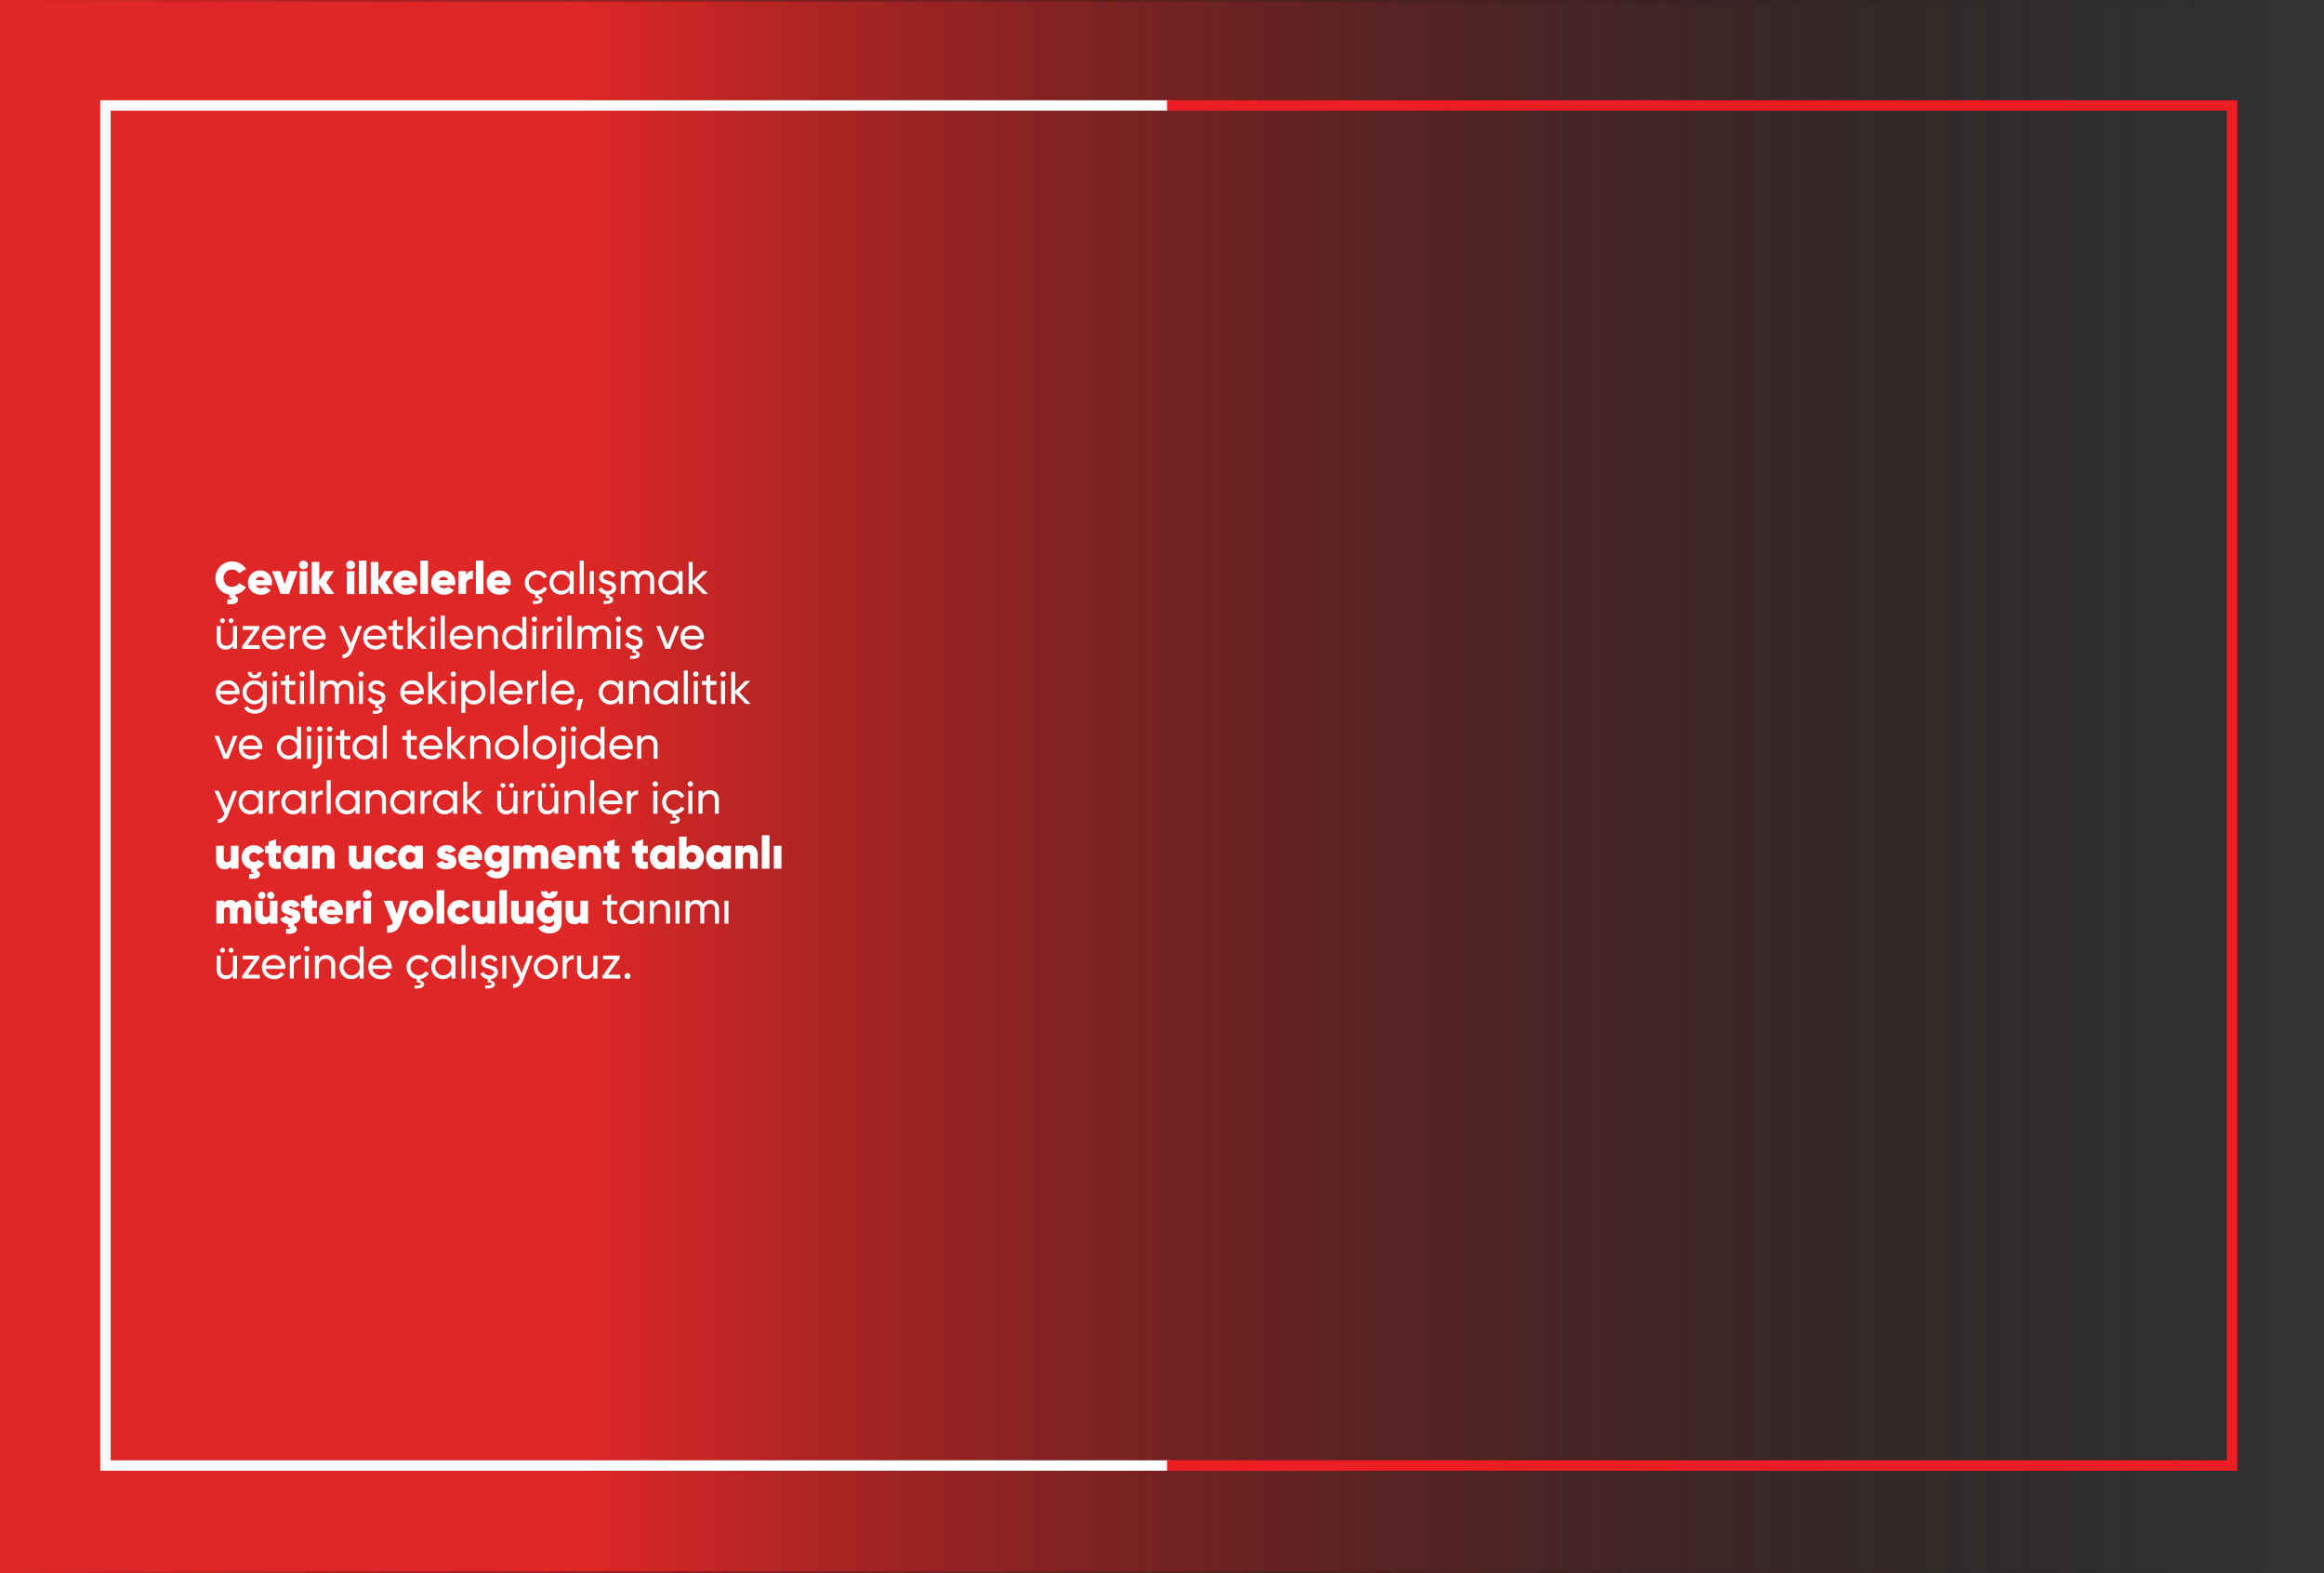 <svg xmlns="http://www.w3.org/2000/svg" xmlns:xlink="http://www.w3.org/1999/xlink" viewBox="0 0 1117 756"><rect x="0" y="0" width="1117" height="756" fill="#333333" stroke="none"/><defs><linearGradient id="a" x1="0.5" y1="378" x2="1116.5" y2="378" gradientUnits="userSpaceOnUse"><stop offset="0" stop-color="#de2726"/><stop offset="0.25" stop-color="#de2726"/><stop offset="1" stop-opacity="0"/></linearGradient><linearGradient id="b" y1="378" x2="1117" y2="378" gradientUnits="userSpaceOnUse"><stop offset="0" stop-color="#de2726"/><stop offset="1" stop-opacity="0"/></linearGradient></defs><title>sa30</title><rect x="0.5" y="0.5" width="1116" height="755" style="stroke-width:1.001px;fill:url(#a);stroke:url(#b)"/><polyline points="562.6 50.69 50.69 50.69 50.69 704.33 562.6 704.33" style="fill:none;stroke:#fff;stroke-width:5px"/><polyline points="560.92 50.69 1072.83 50.69 1072.83 704.33 560.92 704.33" style="fill:none;stroke:#ed1d24;stroke-width:5px"/><path d="M111.58,282a4.06,4.06,0,0,0,1.94-.47,3.12,3.12,0,0,0,1.31-1.31l3.41,2a7.28,7.28,0,0,1-2.14,2.28,8,8,0,0,1-2.94,1.22v.83a2.15,2.15,0,0,1,.88.58,1.56,1.56,0,0,1,.39,1.12q0,2.46-5.14,2.15V288c1.39.1,2.09,0,2.09-.31s-.39-.37-1.17-.44v-1.5a7.54,7.54,0,0,1-4.81-2.65,8,8,0,0,1-1.85-5.27,8,8,0,0,1,11.9-7,7.36,7.36,0,0,1,2.79,2.66l-3.41,2a3.19,3.19,0,0,0-1.31-1.29,4.06,4.06,0,0,0-1.94-.47,4,4,0,0,0-3,1.16,4.61,4.61,0,0,0,0,6.05A4,4,0,0,0,111.58,282Z" style="fill:#fff"/><path d="M123,281.32a2.36,2.36,0,0,0,2.46,1.35,2.84,2.84,0,0,0,2-.77l2.64,1.84a5.68,5.68,0,0,1-4.73,2.05,6.15,6.15,0,0,1-4.48-1.64,5.54,5.54,0,0,1-1.68-4.15,5.69,5.69,0,0,1,5.85-5.83,5.44,5.44,0,0,1,4.07,1.65,5.7,5.7,0,0,1,1.61,4.14,5.89,5.89,0,0,1-.16,1.36Zm0-2.53h4.22a2,2,0,0,0-2.07-1.54A2,2,0,0,0,122.93,278.79Z" style="fill:#fff"/><path d="M138.94,274.48H143l-4.11,11h-4l-4.12-11h4l2.05,6.32Z" style="fill:#fff"/><path d="M147.36,273a2,2,0,0,1-1.49.63,2.1,2.1,0,1,1,0-4.2,2.06,2.06,0,0,1,1.49.61,2.05,2.05,0,0,1,0,3Zm-3.31,12.53v-11h3.65v11Z" style="fill:#fff"/><path d="M160.68,285.48h-4.09l-3.13-4.68v4.68h-3.65v-15.4h3.65v9l2.84-4.6h4.22l-3.69,5.5Z" style="fill:#fff"/><path d="M170,273a2.12,2.12,0,0,1-3.6-1.48,2,2,0,0,1,.63-1.48,2.11,2.11,0,0,1,3,0,2.05,2.05,0,0,1,0,3Zm-3.31,12.53v-11h3.65v11Z" style="fill:#fff"/><path d="M172.49,285.48V269.42h3.65v16.06Z" style="fill:#fff"/><path d="M189.12,285.48H185l-3.12-4.68v4.68h-3.65v-15.4h3.65v9l2.84-4.6H189l-3.7,5.5Z" style="fill:#fff"/><path d="M192.75,281.32a2.37,2.37,0,0,0,2.47,1.35,2.81,2.81,0,0,0,2-.77l2.64,1.84a5.68,5.68,0,0,1-4.73,2.05,6.16,6.16,0,0,1-4.48-1.64A5.54,5.54,0,0,1,189,280a5.69,5.69,0,0,1,5.85-5.83,5.44,5.44,0,0,1,4.07,1.65A5.7,5.7,0,0,1,200.5,280a5.39,5.39,0,0,1-.16,1.36Zm0-2.53h4.22a2,2,0,0,0-2.06-1.54A2,2,0,0,0,192.71,278.79Z" style="fill:#fff"/><path d="M202.06,285.48V269.42h3.65v16.06Z" style="fill:#fff"/><path d="M211.08,281.32a2.36,2.36,0,0,0,2.46,1.35,2.84,2.84,0,0,0,2-.77l2.64,1.84a5.69,5.69,0,0,1-4.73,2.05,6.15,6.15,0,0,1-4.48-1.64A5.54,5.54,0,0,1,207.3,280a5.69,5.69,0,0,1,5.85-5.83,5.44,5.44,0,0,1,4.07,1.65,5.69,5.69,0,0,1,1.6,4.14,5.9,5.9,0,0,1-.15,1.36Zm0-2.53h4.22a2,2,0,0,0-2.07-1.54A2,2,0,0,0,211,278.79Z" style="fill:#fff"/><path d="M224,276.53a2.79,2.79,0,0,1,1.23-1.67,3.74,3.74,0,0,1,2.07-.6v4.05a3.16,3.16,0,0,0-2.28.46,2.38,2.38,0,0,0-1,2.16v4.55h-3.65v-11H224Z" style="fill:#fff"/><path d="M228.72,285.48V269.42h3.66v16.06Z" style="fill:#fff"/><path d="M237.72,281.32a2.36,2.36,0,0,0,2.46,1.35,2.84,2.84,0,0,0,2-.77l2.64,1.84a5.68,5.68,0,0,1-4.73,2.05,6.15,6.15,0,0,1-4.48-1.64,5.54,5.54,0,0,1-1.68-4.15,5.69,5.69,0,0,1,5.85-5.83,5.44,5.44,0,0,1,4.07,1.65,5.7,5.7,0,0,1,1.61,4.14,5.89,5.89,0,0,1-.16,1.36Zm0-2.53h4.22a2,2,0,0,0-2.07-1.54A2,2,0,0,0,237.68,278.79Z" style="fill:#fff"/><path d="M263,282.91a5.36,5.36,0,0,1-1.71,1.87,5.45,5.45,0,0,1-2.43.92v.77a2.84,2.84,0,0,1,1.35.64,1.43,1.43,0,0,1,.52,1.12q0,2.26-4.62,2v-1.45c2,.15,2.95-.08,2.95-.68s-.61-.72-1.83-.79v-1.59a5.52,5.52,0,0,1-3.57-1.89,5.67,5.67,0,0,1-1.4-3.85,5.8,5.8,0,0,1,8.71-5,4.91,4.91,0,0,1,1.94,2.1l-1.61.92a3.34,3.34,0,0,0-1.28-1.41,4,4,0,0,0-4.73.6,3.78,3.78,0,0,0-1.12,2.79,3.83,3.83,0,0,0,3.88,3.89,3.89,3.89,0,0,0,2-.51,3.54,3.54,0,0,0,1.34-1.4Z" style="fill:#fff"/><path d="M273.83,274.48h1.91v11h-1.91v-1.89a4.68,4.68,0,0,1-4.16,2.18,5.25,5.25,0,0,1-3.94-1.69,6,6,0,0,1,0-8.2,5.28,5.28,0,0,1,3.94-1.68,4.67,4.67,0,0,1,4.16,2.17Zm-3.92,9.44a3.79,3.79,0,0,0,2.79-1.13,4,4,0,0,0,0-5.61,3.76,3.76,0,0,0-2.79-1.14,3.72,3.72,0,0,0-2.77,1.14,4,4,0,0,0,0,5.61A3.75,3.75,0,0,0,269.91,283.92Z" style="fill:#fff"/><path d="M278.64,285.48V269.42h1.92v16.06Z" style="fill:#fff"/><path d="M283.48,285.48v-11h1.92v11Z" style="fill:#fff"/><path d="M296.11,282.47a2.92,2.92,0,0,1-.9,2.19,4.1,4.1,0,0,1-2.4,1.06v.75a2.84,2.84,0,0,1,1.35.64,1.43,1.43,0,0,1,.52,1.12q0,2.26-4.62,2v-1.45c2,.15,2.95-.08,2.95-.68s-.61-.72-1.83-.79v-1.59a4.16,4.16,0,0,1-3.56-2.53l1.65-.94a2.26,2.26,0,0,0,1,1.25A3.14,3.14,0,0,0,292,284a3.05,3.05,0,0,0,1.56-.36,1.22,1.22,0,0,0,.61-1.13,1.15,1.15,0,0,0-.63-1,6.67,6.67,0,0,0-1.54-.66l-1.8-.54a3.33,3.33,0,0,1-1.55-1,2.61,2.61,0,0,1-.64-1.81,2.91,2.91,0,0,1,1.12-2.35,4.16,4.16,0,0,1,2.78-.92,4.74,4.74,0,0,1,2.39.6,3.86,3.86,0,0,1,1.57,1.68l-1.61.91a2.3,2.3,0,0,0-2.35-1.41,2.49,2.49,0,0,0-1.39.37,1.21,1.21,0,0,0-.57,1.07,1.14,1.14,0,0,0,.65,1,7.36,7.36,0,0,0,1.54.64l1.81.53a3.18,3.18,0,0,1,1.53,1A2.77,2.77,0,0,1,296.11,282.47Z" style="fill:#fff"/><path d="M310.26,274.2a4,4,0,0,1,3,1.19,4.54,4.54,0,0,1,1.14,3.25v6.84h-1.91v-6.77a2.79,2.79,0,0,0-.66-2,2.3,2.3,0,0,0-1.76-.71,2.52,2.52,0,0,0-2,.83,3.7,3.7,0,0,0-.74,2.52v6.11h-1.91v-6.77a2.87,2.87,0,0,0-.63-2,2.17,2.17,0,0,0-1.7-.71,2.69,2.69,0,0,0-2,.84,3.52,3.52,0,0,0-.8,2.51v6.11h-1.91v-11h1.91V276a3.64,3.64,0,0,1,3.28-1.76,3.4,3.4,0,0,1,3.23,1.87A3.78,3.78,0,0,1,310.26,274.2Z" style="fill:#fff"/><path d="M326.16,274.48h1.92v11h-1.92v-1.89a4.67,4.67,0,0,1-4.16,2.18,5.23,5.23,0,0,1-3.93-1.69,6,6,0,0,1,0-8.2A5.26,5.26,0,0,1,322,274.2a4.66,4.66,0,0,1,4.16,2.17Zm-3.91,9.44a3.94,3.94,0,1,0-2.78-6.74,4.07,4.07,0,0,0,0,5.61A3.79,3.79,0,0,0,322.25,283.92Z" style="fill:#fff"/><path d="M340.29,285.48h-2.38l-5-5.21v5.21H331v-15.4h1.91v9.24l4.76-4.84h2.46l-5.26,5.33Z" style="fill:#fff"/><path d="M112,300.88h1.92v11H112V310.3a3.92,3.92,0,0,1-3.56,1.87,4.09,4.09,0,0,1-3.1-1.22,4.61,4.61,0,0,1-1.17-3.32v-6.75h1.91v6.64a2.85,2.85,0,0,0,.73,2.08,2.64,2.64,0,0,0,2,.74,3.13,3.13,0,0,0,2.31-.89,3.74,3.74,0,0,0,.88-2.74Zm-4.27-1.79a1.07,1.07,0,0,1-.81.34,1.13,1.13,0,0,1-.83-.34,1.16,1.16,0,0,1-.34-.83,1.11,1.11,0,0,1,.34-.81,1.16,1.16,0,0,1,.83-.33,1.13,1.13,0,0,1,1.14,1.14A1.15,1.15,0,0,1,107.7,299.09Zm4.18,0a1.07,1.07,0,0,1-.81.34,1.13,1.13,0,0,1-.83-.34,1.16,1.16,0,0,1-.34-.83,1.11,1.11,0,0,1,.34-.81,1.16,1.16,0,0,1,.83-.33,1.13,1.13,0,0,1,1.14,1.14A1.15,1.15,0,0,1,111.88,299.09Z" style="fill:#fff"/><path d="M119,310.05h5.85v1.83h-8.45v-1.29l5.62-7.88h-5.39v-1.83h8v1.26Z" style="fill:#fff"/><path d="M127.81,307.26a3.63,3.63,0,0,0,1.35,2.29,4.24,4.24,0,0,0,2.63.81,3.43,3.43,0,0,0,3.17-1.6l1.63.92a5.37,5.37,0,0,1-4.84,2.49,5.78,5.78,0,0,1-4.26-1.64,6.09,6.09,0,0,1,0-8.28,5.52,5.52,0,0,1,4.16-1.66,5.06,5.06,0,0,1,3.95,1.71,5.92,5.92,0,0,1,1.52,4.1,6.33,6.33,0,0,1-.06.86Zm3.81-4.86a3.67,3.67,0,0,0-3.81,3.19h7.35a3.69,3.69,0,0,0-1.23-2.38A3.54,3.54,0,0,0,131.62,302.4Z" style="fill:#fff"/><path d="M141.21,302.73a3.45,3.45,0,0,1,3.43-2.05v2a3.51,3.51,0,0,0-2.42.75,3.19,3.19,0,0,0-1,2.62v5.83H139.3v-11h1.91Z" style="fill:#fff"/><path d="M147.28,307.26a3.63,3.63,0,0,0,1.35,2.29,4.22,4.22,0,0,0,2.63.81,3.45,3.45,0,0,0,3.17-1.6l1.63.92a5.38,5.38,0,0,1-4.84,2.49,5.77,5.77,0,0,1-4.26-1.64,6.09,6.09,0,0,1,0-8.28,5.51,5.51,0,0,1,4.16-1.66A5.06,5.06,0,0,1,155,302.3a6,6,0,0,1,1.52,4.1,6.33,6.33,0,0,1-.06.86Zm3.81-4.86a3.65,3.65,0,0,0-3.81,3.19h7.35a3.69,3.69,0,0,0-1.23-2.38A3.54,3.54,0,0,0,151.09,302.4Z" style="fill:#fff"/><path d="M171.94,300.88H174l-4.49,11.68a6.3,6.3,0,0,1-2,2.85,4.17,4.17,0,0,1-2.91.87V314.5c1.34.1,2.33-.65,3-2.25l.2-.41-4.79-11h2l3.67,8.43Z" style="fill:#fff"/><path d="M176.5,307.26a3.63,3.63,0,0,0,1.35,2.29,4.22,4.22,0,0,0,2.63.81,3.45,3.45,0,0,0,3.17-1.6l1.62.92a5.37,5.37,0,0,1-4.84,2.49,5.76,5.76,0,0,1-4.25-1.64,6.1,6.1,0,0,1,0-8.28,5.52,5.52,0,0,1,4.16-1.66,5,5,0,0,1,3.95,1.71,5.93,5.93,0,0,1,1.53,4.1,5.07,5.07,0,0,1-.07.86Zm3.8-4.86a3.65,3.65,0,0,0-3.8,3.19h7.34a3.69,3.69,0,0,0-1.23-2.38A3.54,3.54,0,0,0,180.3,302.4Z" style="fill:#fff"/><path d="M193.66,302.73h-2.93v6a1.71,1.71,0,0,0,.32,1.16,1.35,1.35,0,0,0,1,.35c.44,0,1,0,1.63,0v1.71a5.68,5.68,0,0,1-3.68-.41,3,3,0,0,1-1.16-2.78v-6h-2.18v-1.85h2.18v-2.51l1.91-.57v3.08h2.93Z" style="fill:#fff"/><path d="M205.25,311.88h-2.38l-5-5.21v5.21h-1.92v-15.4h1.92v9.24l4.75-4.84h2.46l-5.25,5.33Z" style="fill:#fff"/><path d="M208,298.88a1.24,1.24,0,0,1-.92-.38,1.2,1.2,0,0,1-.38-.9,1.27,1.27,0,0,1,.38-.91,1.22,1.22,0,0,1,.92-.39,1.2,1.2,0,0,1,.9.39,1.27,1.27,0,0,1,.38.91,1.2,1.2,0,0,1-.38.9A1.23,1.23,0,0,1,208,298.88Zm-1,13v-11H209v11Z" style="fill:#fff"/><path d="M211.87,311.88V295.82h1.92v16.06Z" style="fill:#fff"/><path d="M218.05,307.26a3.6,3.6,0,0,0,1.36,2.29,4.2,4.2,0,0,0,2.63.81,3.43,3.43,0,0,0,3.16-1.6l1.63.92a5.37,5.37,0,0,1-4.84,2.49,5.8,5.8,0,0,1-4.26-1.64,6.09,6.09,0,0,1,0-8.28,5.52,5.52,0,0,1,4.16-1.66,5.06,5.06,0,0,1,3.95,1.71,5.93,5.93,0,0,1,1.53,4.1,5.07,5.07,0,0,1-.07.86Zm3.81-4.86a3.67,3.67,0,0,0-3.81,3.19h7.35a3.69,3.69,0,0,0-1.23-2.38A3.54,3.54,0,0,0,221.86,302.4Z" style="fill:#fff"/><path d="M235,300.59a4.08,4.08,0,0,1,3.11,1.23,4.6,4.6,0,0,1,1.16,3.31v6.75h-1.91v-6.64a2.81,2.81,0,0,0-.73-2.08,2.68,2.68,0,0,0-2-.74,3.13,3.13,0,0,0-2.31.89,3.76,3.76,0,0,0-.88,2.74v5.83h-1.91v-11h1.91v1.58A3.93,3.93,0,0,1,235,300.59Z" style="fill:#fff"/><path d="M251.05,296.48H253v15.4h-1.92V310a4.67,4.67,0,0,1-4.15,2.18,5.24,5.24,0,0,1-3.94-1.69,6,6,0,0,1,0-8.2,5.27,5.27,0,0,1,3.94-1.69,4.67,4.67,0,0,1,4.15,2.18Zm-3.91,13.84a3.94,3.94,0,1,0,0-7.88,3.72,3.72,0,0,0-2.77,1.14,4,4,0,0,0,0,5.61A3.75,3.75,0,0,0,247.14,310.32Z" style="fill:#fff"/><path d="M256.84,298.88a1.23,1.23,0,0,1-.92-.38,1.2,1.2,0,0,1-.38-.9,1.27,1.27,0,0,1,.38-.91,1.26,1.26,0,0,1,1.82,0,1.26,1.26,0,0,1,.37.91,1.19,1.19,0,0,1-.37.9A1.23,1.23,0,0,1,256.84,298.88Zm-1,13v-11h1.92v11Z" style="fill:#fff"/><path d="M262.63,302.73a3.44,3.44,0,0,1,3.43-2.05v2a3.49,3.49,0,0,0-2.42.75,3.16,3.16,0,0,0-1,2.62v5.83h-1.92v-11h1.92Z" style="fill:#fff"/><path d="M268.89,298.88a1.26,1.26,0,0,1-.92-.38,1.19,1.19,0,0,1-.37-.9,1.26,1.26,0,0,1,.37-.91,1.23,1.23,0,0,1,.92-.39,1.21,1.21,0,0,1,.91.39,1.26,1.26,0,0,1,.37.91,1.19,1.19,0,0,1-.37.9A1.24,1.24,0,0,1,268.89,298.88Zm-1,13v-11h1.91v11Z" style="fill:#fff"/><path d="M272.77,311.88V295.82h1.91v16.06Z" style="fill:#fff"/><path d="M289.49,300.59a4,4,0,0,1,3,1.2,4.52,4.52,0,0,1,1.14,3.25v6.84h-1.91V305.1a2.79,2.79,0,0,0-.66-2,2.33,2.33,0,0,0-1.76-.7,2.52,2.52,0,0,0-2,.83,3.69,3.69,0,0,0-.74,2.51v6.12h-1.91V305.1a2.87,2.87,0,0,0-.63-2,2.2,2.2,0,0,0-1.7-.7,2.69,2.69,0,0,0-2,.84,3.49,3.49,0,0,0-.8,2.5v6.12h-1.91v-11h1.91v1.47a3.66,3.66,0,0,1,3.28-1.76,3.42,3.42,0,0,1,3.23,1.87A3.8,3.8,0,0,1,289.49,300.59Z" style="fill:#fff"/><path d="M297.25,298.88a1.24,1.24,0,0,1-.92-.38,1.2,1.2,0,0,1-.38-.9,1.27,1.27,0,0,1,.38-.91,1.22,1.22,0,0,1,.92-.39,1.2,1.2,0,0,1,.9.39,1.27,1.27,0,0,1,.38.91,1.2,1.2,0,0,1-.38.9A1.23,1.23,0,0,1,297.25,298.88Zm-1,13v-11h1.92v11Z" style="fill:#fff"/><path d="M308.91,308.87a2.92,2.92,0,0,1-.9,2.19,4.1,4.1,0,0,1-2.4,1.06v.75a2.84,2.84,0,0,1,1.35.64,1.43,1.43,0,0,1,.52,1.12q0,2.26-4.62,2v-1.45c2,.15,2.95-.08,2.95-.68s-.61-.72-1.83-.79v-1.59a4.16,4.16,0,0,1-3.56-2.53l1.65-.94a2.39,2.39,0,0,0,1,1.25,3.14,3.14,0,0,0,1.74.46,3.05,3.05,0,0,0,1.56-.36,1.22,1.22,0,0,0,.62-1.13,1.15,1.15,0,0,0-.64-1,6.67,6.67,0,0,0-1.54-.66l-1.8-.54a3.33,3.33,0,0,1-1.55-1,2.61,2.61,0,0,1-.63-1.81,2.92,2.92,0,0,1,1.11-2.35,4.17,4.17,0,0,1,2.78-.93,4.75,4.75,0,0,1,2.39.61,3.86,3.86,0,0,1,1.57,1.68l-1.61.91a2.3,2.3,0,0,0-2.35-1.41,2.49,2.49,0,0,0-1.39.37,1.21,1.21,0,0,0-.57,1.07,1.14,1.14,0,0,0,.65,1,7.36,7.36,0,0,0,1.54.64l1.81.53a3.18,3.18,0,0,1,1.53,1A2.76,2.76,0,0,1,308.91,308.87Z" style="fill:#fff"/><path d="M324.38,300.88h2.07l-4.4,11H319.8l-4.4-11h2.07l3.45,8.93Z" style="fill:#fff"/><path d="M329,307.26a3.63,3.63,0,0,0,1.35,2.29,4.22,4.22,0,0,0,2.63.81,3.45,3.45,0,0,0,3.17-1.6l1.62.92a5.37,5.37,0,0,1-4.84,2.49,5.76,5.76,0,0,1-4.25-1.64,6.09,6.09,0,0,1,0-8.28,5.5,5.5,0,0,1,4.15-1.66,5,5,0,0,1,3.95,1.71,5.93,5.93,0,0,1,1.53,4.1,6.33,6.33,0,0,1-.06.86Zm3.8-4.86a3.65,3.65,0,0,0-3.8,3.19h7.34a3.69,3.69,0,0,0-1.23-2.38A3.54,3.54,0,0,0,332.8,302.4Z" style="fill:#fff"/><path d="M105.72,333.66a3.6,3.6,0,0,0,1.36,2.29,4.2,4.2,0,0,0,2.63.81,3.43,3.43,0,0,0,3.16-1.6l1.63.92a5.37,5.37,0,0,1-4.84,2.49,5.8,5.8,0,0,1-4.26-1.64,6.09,6.09,0,0,1,0-8.28,5.51,5.51,0,0,1,4.16-1.65,5.05,5.05,0,0,1,4,1.7,5.94,5.94,0,0,1,1.53,4.1,5.07,5.07,0,0,1-.07.86Zm3.81-4.86a3.67,3.67,0,0,0-3.81,3.19h7.35a3.69,3.69,0,0,0-1.23-2.38A3.54,3.54,0,0,0,109.53,328.8Z" style="fill:#fff"/><path d="M126.32,327.28h1.89v10.54a4.62,4.62,0,0,1-1.65,3.79,6,6,0,0,1-4,1.36,6.74,6.74,0,0,1-3.19-.7,4.6,4.6,0,0,1-2-2l1.67-.94c.61,1.23,1.8,1.85,3.59,1.85a3.87,3.87,0,0,0,2.7-.91,3.19,3.19,0,0,0,1-2.46v-1.56a4.69,4.69,0,0,1-4.14,2.2,5.35,5.35,0,0,1-4-1.67,5.63,5.63,0,0,1-1.63-4.08,5.54,5.54,0,0,1,1.63-4,5.34,5.34,0,0,1,4-1.66,4.66,4.66,0,0,1,4.14,2.17Zm-6.72,8.23a3.95,3.95,0,1,0,2.8-6.69,3.94,3.94,0,0,0-2.8,6.69Zm2.82-9.55a3.5,3.5,0,0,1-2.4-.78,2.8,2.8,0,0,1-.88-2.19h1.78c0,.95.5,1.43,1.5,1.43s1.5-.48,1.5-1.43h1.78a2.79,2.79,0,0,1-.87,2.19A3.48,3.48,0,0,1,122.42,326Z" style="fill:#fff"/><path d="M132.08,325.28a1.22,1.22,0,0,1-.92-.37,1.24,1.24,0,0,1-.38-.91,1.27,1.27,0,0,1,.38-.91,1.28,1.28,0,0,1,1.82,0,1.26,1.26,0,0,1,.37.91,1.26,1.26,0,0,1-1.27,1.28Zm-1,13v-11H133v11Z" style="fill:#fff"/><path d="M141.93,329.13H139v6a1.66,1.66,0,0,0,.32,1.16,1.35,1.35,0,0,0,1,.35c.44,0,1,0,1.62,0v1.71a5.59,5.59,0,0,1-3.67-.41,3,3,0,0,1-1.17-2.78v-6h-2.17v-1.85h2.17v-2.51l1.92-.57v3.08h2.92Z" style="fill:#fff"/><path d="M145.19,325.28a1.28,1.28,0,0,1-1.3-1.28,1.27,1.27,0,0,1,.38-.91,1.21,1.21,0,0,1,.92-.38,1.19,1.19,0,0,1,.9.38,1.27,1.27,0,0,1,.38.91,1.24,1.24,0,0,1-.38.91A1.22,1.22,0,0,1,145.19,325.28Zm-1,13v-11h1.92v11Z" style="fill:#fff"/><path d="M149.06,338.28V322.22H151v16.06Z" style="fill:#fff"/><path d="M165.78,327a4,4,0,0,1,3,1.19,4.5,4.5,0,0,1,1.15,3.25v6.84H168V331.5a2.78,2.78,0,0,0-.66-2,2.29,2.29,0,0,0-1.76-.71,2.53,2.53,0,0,0-2,.83,3.7,3.7,0,0,0-.73,2.52v6.11H161V331.5a2.91,2.91,0,0,0-.62-2,2.18,2.18,0,0,0-1.71-.71,2.66,2.66,0,0,0-2,.84,3.46,3.46,0,0,0-.8,2.51v6.11H153.9v-11h1.92v1.47a3.63,3.63,0,0,1,3.27-1.75,3.41,3.41,0,0,1,3.24,1.87A3.77,3.77,0,0,1,165.78,327Z" style="fill:#fff"/><path d="M173.55,325.28a1.26,1.26,0,0,1-.93-.37,1.23,1.23,0,0,1-.37-.91,1.26,1.26,0,0,1,.37-.91,1.23,1.23,0,0,1,.93-.38,1.19,1.19,0,0,1,.9.38,1.26,1.26,0,0,1,.37.91,1.26,1.26,0,0,1-1.27,1.28Zm-1,13v-11h1.91v11Z" style="fill:#fff"/><path d="M185.23,335.27a2.92,2.92,0,0,1-.9,2.19,4.1,4.1,0,0,1-2.4,1.06v.75a2.84,2.84,0,0,1,1.35.64,1.43,1.43,0,0,1,.52,1.12q0,2.27-4.62,2v-1.45c2,.15,2.95-.08,2.95-.68s-.61-.72-1.83-.79v-1.59a4.16,4.16,0,0,1-3.56-2.53l1.65-.94a2.26,2.26,0,0,0,1,1.25,3.14,3.14,0,0,0,1.74.46,3.05,3.05,0,0,0,1.56-.36,1.22,1.22,0,0,0,.61-1.13,1.14,1.14,0,0,0-.63-1,6.67,6.67,0,0,0-1.54-.66q-.9-.25-1.8-.54a3.33,3.33,0,0,1-1.55-1,2.61,2.61,0,0,1-.64-1.81,2.93,2.93,0,0,1,1.11-2.35A4.21,4.21,0,0,1,181,327a4.68,4.68,0,0,1,2.38.6,3.83,3.83,0,0,1,1.58,1.68l-1.61.91a2.3,2.3,0,0,0-2.35-1.41,2.46,2.46,0,0,0-1.39.37,1.21,1.21,0,0,0-.57,1.07,1.14,1.14,0,0,0,.65,1,7.14,7.14,0,0,0,1.54.64l1.81.53a3.18,3.18,0,0,1,1.53,1A2.76,2.76,0,0,1,185.23,335.27Z" style="fill:#fff"/><path d="M194.34,333.66a3.63,3.63,0,0,0,1.35,2.29,4.22,4.22,0,0,0,2.63.81,3.45,3.45,0,0,0,3.17-1.6l1.63.92a5.39,5.39,0,0,1-4.84,2.49,5.77,5.77,0,0,1-4.26-1.64,6.09,6.09,0,0,1,0-8.28,5.49,5.49,0,0,1,4.15-1.65,5,5,0,0,1,4,1.7,5.94,5.94,0,0,1,1.53,4.1,6.33,6.33,0,0,1-.06.86Zm3.8-4.86a3.65,3.65,0,0,0-3.8,3.19h7.35a3.74,3.74,0,0,0-1.24-2.38A3.54,3.54,0,0,0,198.14,328.8Z" style="fill:#fff"/><path d="M215.13,338.28h-2.38l-5-5.21v5.21h-1.92v-15.4h1.92v9.24l4.75-4.84H215l-5.26,5.33Z" style="fill:#fff"/><path d="M217.88,325.28a1.26,1.26,0,0,1-.93-.37,1.23,1.23,0,0,1-.37-.91,1.26,1.26,0,0,1,.37-.91,1.23,1.23,0,0,1,.93-.38,1.19,1.19,0,0,1,.9.38,1.26,1.26,0,0,1,.37.91,1.26,1.26,0,0,1-1.27,1.28Zm-1,13v-11h1.91v11Z" style="fill:#fff"/><path d="M227.82,327a5.29,5.29,0,0,1,3.94,1.68,6,6,0,0,1,0,8.2,5.27,5.27,0,0,1-3.94,1.69,4.68,4.68,0,0,1-4.16-2.18v6.29h-1.91v-15.4h1.91v1.89A4.67,4.67,0,0,1,227.82,327Zm-.24,9.72a3.76,3.76,0,0,0,2.77-1.13,4.07,4.07,0,0,0,0-5.61,4,4,0,0,0-5.57,0,4.07,4.07,0,0,0,0,5.61A3.8,3.8,0,0,0,227.58,336.72Z" style="fill:#fff"/><path d="M235.67,338.28V322.22h1.92v16.06Z" style="fill:#fff"/><path d="M241.86,333.66a3.63,3.63,0,0,0,1.35,2.29,4.22,4.22,0,0,0,2.63.81,3.45,3.45,0,0,0,3.17-1.6l1.62.92a5.37,5.37,0,0,1-4.84,2.49,5.76,5.76,0,0,1-4.25-1.64,5.6,5.6,0,0,1-1.64-4.15,5.67,5.67,0,0,1,1.6-4.13,5.53,5.53,0,0,1,4.16-1.65,5,5,0,0,1,4,1.7,5.94,5.94,0,0,1,1.53,4.1,6.33,6.33,0,0,1-.06.86Zm3.8-4.86a3.65,3.65,0,0,0-3.8,3.19h7.34a3.69,3.69,0,0,0-1.23-2.38A3.54,3.54,0,0,0,245.66,328.8Z" style="fill:#fff"/><path d="M255.25,329.13a3.47,3.47,0,0,1,3.44-2.05v2a3.49,3.49,0,0,0-2.42.75,3.17,3.17,0,0,0-1,2.62v5.83h-1.91v-11h1.91Z" style="fill:#fff"/><path d="M260.56,338.28V322.22h1.91v16.06Z" style="fill:#fff"/><path d="M266.74,333.66a3.63,3.63,0,0,0,1.35,2.29,4.22,4.22,0,0,0,2.63.81,3.45,3.45,0,0,0,3.17-1.6l1.63.92a5.39,5.39,0,0,1-4.84,2.49,5.77,5.77,0,0,1-4.26-1.64,6.09,6.09,0,0,1,0-8.28,5.49,5.49,0,0,1,4.15-1.65,5,5,0,0,1,3.95,1.7,5.94,5.94,0,0,1,1.53,4.1,6.33,6.33,0,0,1-.06.86Zm3.8-4.86a3.65,3.65,0,0,0-3.8,3.19h7.35a3.74,3.74,0,0,0-1.24-2.38A3.54,3.54,0,0,0,270.54,328.8Z" style="fill:#fff"/><path d="M280.2,336l-1.43,5.34h-1.65L278,336Z" style="fill:#fff"/><path d="M297.51,327.28h1.92v11h-1.92v-1.89a4.67,4.67,0,0,1-4.15,2.18,5.25,5.25,0,0,1-3.94-1.69,6,6,0,0,1,0-8.2,5.28,5.28,0,0,1,3.94-1.68,4.66,4.66,0,0,1,4.15,2.17Zm-3.91,9.44a3.78,3.78,0,0,0,2.79-1.13,4.07,4.07,0,0,0,0-5.61,4,4,0,0,0-5.56,0,4.07,4.07,0,0,0,0,5.61A3.76,3.76,0,0,0,293.6,336.72Z" style="fill:#fff"/><path d="M307.81,327a4.05,4.05,0,0,1,3.1,1.22,4.57,4.57,0,0,1,1.17,3.31v6.75h-1.91v-6.64a2.85,2.85,0,0,0-.73-2.08,2.68,2.68,0,0,0-2-.74,3.1,3.1,0,0,0-2.31.89,3.76,3.76,0,0,0-.88,2.74v5.83h-1.92v-11h1.92v1.59A3.89,3.89,0,0,1,307.81,327Z" style="fill:#fff"/><path d="M323.85,327.28h1.91v11h-1.91v-1.89a4.67,4.67,0,0,1-4.16,2.18,5.27,5.27,0,0,1-3.94-1.69,6,6,0,0,1,0-8.2,5.29,5.29,0,0,1,3.94-1.68,4.66,4.66,0,0,1,4.16,2.17Zm-3.92,9.44a3.94,3.94,0,1,0,0-7.88,3.73,3.73,0,0,0-2.77,1.14,4.07,4.07,0,0,0,0,5.61A3.76,3.76,0,0,0,319.93,336.72Z" style="fill:#fff"/><path d="M328.67,338.28V322.22h1.91v16.06Z" style="fill:#fff"/><path d="M334.47,325.28a1.25,1.25,0,0,1-.92-.37,1.23,1.23,0,0,1-.37-.91,1.26,1.26,0,0,1,.37-.91,1.22,1.22,0,0,1,.92-.38,1.2,1.2,0,0,1,.91.38,1.26,1.26,0,0,1,.37.91,1.26,1.26,0,0,1-1.28,1.28Zm-1,13v-11h1.91v11Z" style="fill:#fff"/><path d="M344.33,329.13H341.4v6a1.71,1.71,0,0,0,.32,1.16,1.37,1.37,0,0,0,1,.35c.44,0,1,0,1.63,0v1.71a5.58,5.58,0,0,1-3.67-.41,3,3,0,0,1-1.17-2.78v-6h-2.18v-1.85h2.18v-2.51l1.91-.57v3.08h2.93Z" style="fill:#fff"/><path d="M347.56,325.28a1.25,1.25,0,0,1-.92-.37,1.23,1.23,0,0,1-.37-.91,1.26,1.26,0,0,1,.37-.91,1.22,1.22,0,0,1,.92-.38,1.2,1.2,0,0,1,.91.38,1.26,1.26,0,0,1,.37.91,1.26,1.26,0,0,1-1.28,1.28Zm-1,13v-11h1.91v11Z" style="fill:#fff"/><path d="M360.74,338.28h-2.37l-5-5.21v5.21h-1.91v-15.4h1.91v9.24l4.75-4.84h2.47l-5.26,5.33Z" style="fill:#fff"/><path d="M112.08,353.68h2.07l-4.4,11H107.5l-4.4-11h2.07l3.46,8.93Z" style="fill:#fff"/><path d="M116.7,360.06a3.63,3.63,0,0,0,1.35,2.29,4.22,4.22,0,0,0,2.63.81,3.45,3.45,0,0,0,3.17-1.6l1.63.92a5.37,5.37,0,0,1-4.84,2.49,5.77,5.77,0,0,1-4.26-1.64,6.09,6.09,0,0,1,0-8.28,5.55,5.55,0,0,1,4.16-1.65,5.05,5.05,0,0,1,3.95,1.7,5.94,5.94,0,0,1,1.53,4.1,6.36,6.36,0,0,1-.07.86Zm3.81-4.86a3.65,3.65,0,0,0-3.81,3.19h7.35a3.69,3.69,0,0,0-1.23-2.38A3.54,3.54,0,0,0,120.51,355.2Z" style="fill:#fff"/><path d="M142.79,349.28h1.92v15.4h-1.92v-1.89a4.67,4.67,0,0,1-4.16,2.18,5.23,5.23,0,0,1-3.93-1.69,6,6,0,0,1,0-8.2,5.26,5.26,0,0,1,3.93-1.68,4.66,4.66,0,0,1,4.16,2.17Zm-3.91,13.84a3.94,3.94,0,1,0-2.78-6.74,4.07,4.07,0,0,0,0,5.61A3.79,3.79,0,0,0,138.88,363.12Z" style="fill:#fff"/><path d="M148.58,351.68a1.22,1.22,0,0,1-.92-.37,1.24,1.24,0,0,1-.38-.91,1.27,1.27,0,0,1,.38-.91,1.28,1.28,0,0,1,1.82,0,1.26,1.26,0,0,1,.37.91,1.26,1.26,0,0,1-1.27,1.28Zm-1,13v-11h1.91v11Z" style="fill:#fff"/><path d="M152.71,365.34V353.68h1.92v11.66a4.17,4.17,0,0,1-1.08,3.16,4,4,0,0,1-3.17.87v-1.85a2.26,2.26,0,0,0,1.77-.4A2.29,2.29,0,0,0,152.71,365.34Zm1-13.66a1.25,1.25,0,0,1-.92-.37,1.24,1.24,0,0,1-.38-.91,1.27,1.27,0,0,1,.38-.91,1.29,1.29,0,0,1,1.83,0,1.3,1.3,0,0,1,.37.91,1.27,1.27,0,0,1-.37.91A1.25,1.25,0,0,1,153.68,351.68Z" style="fill:#fff"/><path d="M158.5,351.68a1.28,1.28,0,0,1-1.3-1.28,1.27,1.27,0,0,1,.38-.91,1.21,1.21,0,0,1,.92-.38,1.19,1.19,0,0,1,.9.38,1.27,1.27,0,0,1,.38.91,1.24,1.24,0,0,1-.38.91A1.22,1.22,0,0,1,158.5,351.68Zm-1,13v-11h1.92v11Z" style="fill:#fff"/><path d="M168.36,355.53h-2.93v6a1.71,1.71,0,0,0,.32,1.16,1.35,1.35,0,0,0,1,.35c.44,0,1,0,1.63,0v1.71a5.61,5.61,0,0,1-3.68-.41,3,3,0,0,1-1.16-2.78v-6h-2.18v-1.85h2.18v-2.51l1.91-.57v3.08h2.93Z" style="fill:#fff"/><path d="M179.2,353.68h1.92v11H179.2v-1.89A4.67,4.67,0,0,1,175,365a5.23,5.23,0,0,1-3.93-1.69,6,6,0,0,1,0-8.2A5.26,5.26,0,0,1,175,353.4a4.66,4.66,0,0,1,4.16,2.17Zm-3.91,9.44a3.94,3.94,0,1,0-2.78-6.74,4.07,4.07,0,0,0,0,5.61A3.79,3.79,0,0,0,175.29,363.12Z" style="fill:#fff"/><path d="M184,364.68V348.62h1.91v16.06Z" style="fill:#fff"/><path d="M200.34,355.53h-2.92v6a1.66,1.66,0,0,0,.32,1.16,1.35,1.35,0,0,0,1,.35q.66,0,1.62,0v1.71a5.59,5.59,0,0,1-3.67-.41,3,3,0,0,1-1.17-2.78v-6h-2.17v-1.85h2.17v-2.51l1.92-.57v3.08h2.92Z" style="fill:#fff"/><path d="M203.4,360.06a3.63,3.63,0,0,0,1.35,2.29,4.24,4.24,0,0,0,2.63.81,3.43,3.43,0,0,0,3.17-1.6l1.63.92a5.37,5.37,0,0,1-4.84,2.49,5.77,5.77,0,0,1-4.26-1.64,6.09,6.09,0,0,1,0-8.28,5.55,5.55,0,0,1,4.16-1.65,5.05,5.05,0,0,1,3.95,1.7,5.94,5.94,0,0,1,1.53,4.1,6.36,6.36,0,0,1-.07.86Zm3.81-4.86a3.67,3.67,0,0,0-3.81,3.19h7.35a3.69,3.69,0,0,0-1.23-2.38A3.54,3.54,0,0,0,207.21,355.2Z" style="fill:#fff"/><path d="M224.19,364.68h-2.37l-5-5.21v5.21h-1.91v-15.4h1.91v9.24l4.75-4.84H224L218.76,359Z" style="fill:#fff"/><path d="M231.45,353.4a4.05,4.05,0,0,1,3.1,1.22,4.57,4.57,0,0,1,1.17,3.31v6.75h-1.91V358a2.85,2.85,0,0,0-.73-2.08,2.69,2.69,0,0,0-2-.74,3.1,3.1,0,0,0-2.31.89,3.76,3.76,0,0,0-.88,2.74v5.83H226v-11h1.92v1.59A3.89,3.89,0,0,1,231.45,353.4Z" style="fill:#fff"/><path d="M247.67,363.3a5.68,5.68,0,0,1-4.12,1.67,5.74,5.74,0,1,1,4.12-1.67Zm-4.12-.2a4,4,0,0,0,2.77-6.71,4,4,0,0,0-5.52,0,3.92,3.92,0,0,0,2.75,6.71Z" style="fill:#fff"/><path d="M251.63,364.68V348.62h1.91v16.06Z" style="fill:#fff"/><path d="M265.75,363.3a5.89,5.89,0,0,1-8.22,0,5.82,5.82,0,0,1,8.22-8.23,5.85,5.85,0,0,1,0,8.23Zm-4.12-.2a4,4,0,0,0,2.78-6.71,4,4,0,0,0-5.53,0,4,4,0,0,0,0,5.59A3.78,3.78,0,0,0,261.63,363.1Z" style="fill:#fff"/><path d="M269.88,365.34V353.68h1.92v11.66a4.17,4.17,0,0,1-1.08,3.16,4,4,0,0,1-3.17.87v-1.85a2.26,2.26,0,0,0,1.77-.4A2.29,2.29,0,0,0,269.88,365.34Zm1-13.66a1.25,1.25,0,0,1-.92-.37,1.24,1.24,0,0,1-.38-.91,1.27,1.27,0,0,1,.38-.91,1.22,1.22,0,0,1,.92-.38,1.19,1.19,0,0,1,.9.38,1.27,1.27,0,0,1,.38.91,1.24,1.24,0,0,1-.38.91A1.22,1.22,0,0,1,270.85,351.68Z" style="fill:#fff"/><path d="M275.67,351.68a1.28,1.28,0,0,1-1.3-1.28,1.27,1.27,0,0,1,.38-.91,1.21,1.21,0,0,1,.92-.38,1.19,1.19,0,0,1,.9.38,1.27,1.27,0,0,1,.38.91,1.24,1.24,0,0,1-.38.91A1.22,1.22,0,0,1,275.67,351.68Zm-1,13v-11h1.92v11Z" style="fill:#fff"/><path d="M288.65,349.28h1.91v15.4h-1.91v-1.89a4.67,4.67,0,0,1-4.16,2.18,5.27,5.27,0,0,1-3.94-1.69,6,6,0,0,1,0-8.2,5.29,5.29,0,0,1,3.94-1.68,4.66,4.66,0,0,1,4.16,2.17Zm-3.92,13.84a3.94,3.94,0,1,0,0-7.88,3.73,3.73,0,0,0-2.77,1.14,4.07,4.07,0,0,0,0,5.61A3.76,3.76,0,0,0,284.73,363.12Z" style="fill:#fff"/><path d="M294.81,360.06a3.63,3.63,0,0,0,1.35,2.29,4.22,4.22,0,0,0,2.63.81,3.45,3.45,0,0,0,3.17-1.6l1.63.92a5.38,5.38,0,0,1-4.84,2.49,5.77,5.77,0,0,1-4.26-1.64,6.09,6.09,0,0,1,0-8.28,5.54,5.54,0,0,1,4.16-1.65,5,5,0,0,1,3.94,1.7,5.94,5.94,0,0,1,1.53,4.1,6.33,6.33,0,0,1-.06.86Zm3.81-4.86a3.65,3.65,0,0,0-3.81,3.19h7.35a3.69,3.69,0,0,0-1.23-2.38A3.54,3.54,0,0,0,298.62,355.2Z" style="fill:#fff"/><path d="M311.77,353.4a4.05,4.05,0,0,1,3.1,1.22,4.57,4.57,0,0,1,1.17,3.31v6.75h-1.91V358a2.85,2.85,0,0,0-.73-2.08,2.68,2.68,0,0,0-2-.74,3.1,3.1,0,0,0-2.31.89,3.76,3.76,0,0,0-.88,2.74v5.83h-1.92v-11h1.92v1.59A3.89,3.89,0,0,1,311.77,353.4Z" style="fill:#fff"/><path d="M112.06,380.08h2l-4.48,11.68a6.3,6.3,0,0,1-2,2.85,4.21,4.21,0,0,1-2.92.87V393.7c1.35.1,2.33-.65,3-2.25l.21-.41-4.8-11h2.05l3.67,8.43Z" style="fill:#fff"/><path d="M124.38,380.08h1.91v11h-1.91v-1.89a4.67,4.67,0,0,1-4.16,2.18,5.27,5.27,0,0,1-3.94-1.69,6,6,0,0,1,0-8.2,5.3,5.3,0,0,1,3.94-1.69,4.67,4.67,0,0,1,4.16,2.18Zm-3.92,9.44a3.8,3.8,0,0,0,2.8-1.13,4.07,4.07,0,0,0,0-5.61,3.91,3.91,0,0,0-6.69,2.8,3.83,3.83,0,0,0,1.12,2.81A3.76,3.76,0,0,0,120.46,389.52Z" style="fill:#fff"/><path d="M131.11,381.93a3.46,3.46,0,0,1,3.43-2.05v2a3.51,3.51,0,0,0-2.42.75,3.19,3.19,0,0,0-1,2.62v5.83H129.2v-11h1.91Z" style="fill:#fff"/><path d="M145,380.08h1.91v11H145v-1.89a4.67,4.67,0,0,1-4.16,2.18,5.27,5.27,0,0,1-3.94-1.69,6,6,0,0,1,0-8.2,5.3,5.3,0,0,1,3.94-1.69A4.67,4.67,0,0,1,145,382ZM141,389.52a3.94,3.94,0,1,0,0-7.88,3.73,3.73,0,0,0-2.77,1.14,4.07,4.07,0,0,0,0,5.61A3.76,3.76,0,0,0,141,389.52Z" style="fill:#fff"/><path d="M151.68,381.93a3.46,3.46,0,0,1,3.43-2.05v2a3.51,3.51,0,0,0-2.42.75,3.19,3.19,0,0,0-1,2.62v5.83h-1.91v-11h1.91Z" style="fill:#fff"/><path d="M157,391.08V375h1.92v16.06Z" style="fill:#fff"/><path d="M170.93,380.08h1.91v11h-1.91v-1.89a4.67,4.67,0,0,1-4.16,2.18,5.27,5.27,0,0,1-3.94-1.69,6,6,0,0,1,0-8.2,5.3,5.3,0,0,1,3.94-1.69,4.67,4.67,0,0,1,4.16,2.18ZM167,389.52a3.94,3.94,0,1,0,0-7.88,3.73,3.73,0,0,0-2.77,1.14,4.07,4.07,0,0,0,0,5.61A3.76,3.76,0,0,0,167,389.52Z" style="fill:#fff"/><path d="M181.23,379.79a4.07,4.07,0,0,1,3.1,1.23,4.6,4.6,0,0,1,1.16,3.31v6.75h-1.91v-6.64a2.81,2.81,0,0,0-.73-2.08,2.68,2.68,0,0,0-2-.74,3.13,3.13,0,0,0-2.31.89,3.8,3.8,0,0,0-.88,2.74v5.83h-1.91v-11h1.91v1.59A3.92,3.92,0,0,1,181.23,379.79Z" style="fill:#fff"/><path d="M197.26,380.08h1.92v11h-1.92v-1.89a4.67,4.67,0,0,1-4.15,2.18,5.25,5.25,0,0,1-3.94-1.69,6,6,0,0,1,0-8.2,5.29,5.29,0,0,1,3.94-1.69,4.67,4.67,0,0,1,4.15,2.18Zm-3.91,9.44a3.94,3.94,0,1,0,0-7.88,3.72,3.72,0,0,0-2.77,1.14,4,4,0,0,0,0,5.61A3.75,3.75,0,0,0,193.35,389.52Z" style="fill:#fff"/><path d="M204,381.93a3.45,3.45,0,0,1,3.43-2.05v2a3.49,3.49,0,0,0-2.42.75,3.16,3.16,0,0,0-1,2.62v5.83h-1.92v-11H204Z" style="fill:#fff"/><path d="M217.81,380.08h1.92v11h-1.92v-1.89a4.67,4.67,0,0,1-4.16,2.18,5.23,5.23,0,0,1-3.93-1.69,6,6,0,0,1,0-8.2,5.27,5.27,0,0,1,3.93-1.69,4.67,4.67,0,0,1,4.16,2.18Zm-3.91,9.44a3.94,3.94,0,1,0-2.78-6.74,4.07,4.07,0,0,0,0,5.61A3.79,3.79,0,0,0,213.9,389.52Z" style="fill:#fff"/><path d="M231.93,391.08h-2.37l-5-5.21v5.21h-1.91v-15.4h1.91v9.24l4.76-4.84h2.46l-5.26,5.33Z" style="fill:#fff"/><path d="M246.81,380.08h1.91v11h-1.91V389.5a3.94,3.94,0,0,1-3.57,1.87,4.1,4.1,0,0,1-3.1-1.22,4.6,4.6,0,0,1-1.16-3.32v-6.75h1.91v6.64a2.81,2.81,0,0,0,.73,2.08,2.64,2.64,0,0,0,2,.74,3.13,3.13,0,0,0,2.31-.89,3.79,3.79,0,0,0,.88-2.74Zm-4.27-1.79a1.07,1.07,0,0,1-.81.34,1.16,1.16,0,0,1-1.17-1.17,1.07,1.07,0,0,1,.34-.81,1.15,1.15,0,0,1,.83-.33,1.13,1.13,0,0,1,1.14,1.14A1.15,1.15,0,0,1,242.54,378.29Zm4.18,0a1.07,1.07,0,0,1-.81.34,1.16,1.16,0,0,1-1.17-1.17,1.07,1.07,0,0,1,.34-.81,1.15,1.15,0,0,1,.83-.33,1.13,1.13,0,0,1,1.14,1.14A1.15,1.15,0,0,1,246.72,378.29Z" style="fill:#fff"/><path d="M253.54,381.93a3.45,3.45,0,0,1,3.43-2.05v2a3.51,3.51,0,0,0-2.42.75,3.19,3.19,0,0,0-1,2.62v5.83h-1.91v-11h1.91Z" style="fill:#fff"/><path d="M266.43,380.08h1.91v11h-1.91V389.5a3.92,3.92,0,0,1-3.56,1.87,4.13,4.13,0,0,1-3.11-1.22,4.65,4.65,0,0,1-1.16-3.32v-6.75h1.91v6.64a2.81,2.81,0,0,0,.73,2.08,2.64,2.64,0,0,0,2,.74,3.13,3.13,0,0,0,2.31-.89,3.74,3.74,0,0,0,.88-2.74Zm-4.27-1.79a1.07,1.07,0,0,1-.81.34,1.13,1.13,0,0,1-.83-.34,1.16,1.16,0,0,1-.34-.83,1.11,1.11,0,0,1,.34-.81,1.16,1.16,0,0,1,.83-.33,1.13,1.13,0,0,1,1.14,1.14A1.15,1.15,0,0,1,262.16,378.29Zm4.18,0a1.07,1.07,0,0,1-.81.34,1.13,1.13,0,0,1-.83-.34,1.16,1.16,0,0,1-.34-.83,1.11,1.11,0,0,1,.34-.81,1.16,1.16,0,0,1,.83-.33,1.13,1.13,0,0,1,1.14,1.14A1.15,1.15,0,0,1,266.34,378.29Z" style="fill:#fff"/><path d="M276.73,379.79a4.07,4.07,0,0,1,3.1,1.23,4.57,4.57,0,0,1,1.17,3.31v6.75h-1.92v-6.64a2.81,2.81,0,0,0-.73-2.08,2.68,2.68,0,0,0-2-.74,3.13,3.13,0,0,0-2.31.89,3.8,3.8,0,0,0-.88,2.74v5.83h-1.91v-11h1.91v1.59A3.92,3.92,0,0,1,276.73,379.79Z" style="fill:#fff"/><path d="M283.66,391.08V375h1.91v16.06Z" style="fill:#fff"/><path d="M289.84,386.46a3.63,3.63,0,0,0,1.35,2.29,4.22,4.22,0,0,0,2.63.81A3.45,3.45,0,0,0,297,388l1.63.92a5.38,5.38,0,0,1-4.84,2.49,5.77,5.77,0,0,1-4.26-1.64,6.09,6.09,0,0,1,0-8.28,5.5,5.5,0,0,1,4.15-1.66,5,5,0,0,1,3.95,1.71,5.93,5.93,0,0,1,1.53,4.1,6.33,6.33,0,0,1-.06.86Zm3.8-4.86a3.65,3.65,0,0,0-3.8,3.19h7.35a3.74,3.74,0,0,0-1.24-2.38A3.54,3.54,0,0,0,293.64,381.6Z" style="fill:#fff"/><path d="M303.24,381.93a3.45,3.45,0,0,1,3.43-2.05v2a3.49,3.49,0,0,0-2.42.75,3.16,3.16,0,0,0-1,2.62v5.83h-1.92v-11h1.92Z" style="fill:#fff"/><path d="M315,378.08a1.26,1.26,0,0,1-.93-.37,1.23,1.23,0,0,1-.37-.91,1.26,1.26,0,0,1,.37-.91,1.24,1.24,0,0,1,.93-.39,1.2,1.2,0,0,1,.9.39,1.26,1.26,0,0,1,.37.91,1.26,1.26,0,0,1-1.27,1.28Zm-1,13v-11H316v11Z" style="fill:#fff"/><path d="M329,388.51a5.53,5.53,0,0,1-4.14,2.79v.77a2.84,2.84,0,0,1,1.35.64,1.43,1.43,0,0,1,.52,1.12q0,2.26-4.62,2v-1.45c2,.15,2.95-.08,2.95-.68s-.61-.72-1.83-.79v-1.59a5.52,5.52,0,0,1-3.57-1.89,5.67,5.67,0,0,1-1.4-3.85,5.79,5.79,0,0,1,8.71-5,4.91,4.91,0,0,1,1.94,2.1l-1.61.92a3.22,3.22,0,0,0-1.28-1.41,4,4,0,0,0-4.73.6,3.82,3.82,0,0,0-1.11,2.79,3.77,3.77,0,0,0,1.11,2.77,3.72,3.72,0,0,0,2.76,1.12,3.89,3.89,0,0,0,2-.51,3.54,3.54,0,0,0,1.34-1.4Z" style="fill:#fff"/><path d="M331.86,378.08a1.26,1.26,0,0,1-.93-.37,1.23,1.23,0,0,1-.37-.91,1.26,1.26,0,0,1,.37-.91,1.24,1.24,0,0,1,.93-.39,1.2,1.2,0,0,1,.9.39,1.26,1.26,0,0,1,.37.91,1.26,1.26,0,0,1-1.27,1.28Zm-1,13v-11h1.91v11Z" style="fill:#fff"/><path d="M341.21,379.79a4.07,4.07,0,0,1,3.1,1.23,4.57,4.57,0,0,1,1.17,3.31v6.75h-1.92v-6.64a2.84,2.84,0,0,0-.72-2.08,2.72,2.72,0,0,0-2-.74,3.13,3.13,0,0,0-2.31.89,3.8,3.8,0,0,0-.88,2.74v5.83h-1.91v-11h1.91v1.59A3.92,3.92,0,0,1,341.21,379.79Z" style="fill:#fff"/><path d="M111,406.48h3.65v11H111v-1.1a3.48,3.48,0,0,1-3.06,1.41,3.79,3.79,0,0,1-2.91-1.22,5,5,0,0,1-1.14-3.51v-6.58h3.65v6.12a1.76,1.76,0,0,0,.46,1.3,1.65,1.65,0,0,0,1.2.43,1.73,1.73,0,0,0,1.33-.51,2.16,2.16,0,0,0,.47-1.49Z" style="fill:#fff"/><path d="M122,414.23a2,2,0,0,0,1.92-1.11l3.12,1.81a5.23,5.23,0,0,1-3.41,2.64v.92a2.15,2.15,0,0,1,.88.58,1.56,1.56,0,0,1,.4,1.12q0,2.46-5.15,2.15V420c1.39.1,2.09,0,2.09-.31s-.39-.37-1.17-.44v-1.54a5.59,5.59,0,0,1-3.25-2,5.8,5.8,0,0,1,4.59-9.47,5.81,5.81,0,0,1,3,.77A5.46,5.46,0,0,1,127,409l-3.12,1.81a2,2,0,0,0-1.92-1.08,2.1,2.1,0,0,0-1.54.62,2.46,2.46,0,0,0,0,3.24A2.07,2.07,0,0,0,122,414.23Z" style="fill:#fff"/><path d="M135,410h-2.29v3.19a.84.84,0,0,0,.53.9,5.05,5.05,0,0,0,1.76.11v3.3c-2.19.27-3.72.06-4.61-.6s-1.33-1.88-1.33-3.62V410h-1.65v-3.5h1.65v-2l3.65-1.1v3.08H135Z" style="fill:#fff"/><path d="M144.29,406.48h3.65v11h-3.65v-1a3.88,3.88,0,0,1-3.12,1.32,4.74,4.74,0,0,1-3.69-1.66,6.56,6.56,0,0,1,0-8.3,4.77,4.77,0,0,1,3.69-1.66,3.88,3.88,0,0,1,3.12,1.32Zm-4,7.24a2.44,2.44,0,0,0,3.34,0,2.69,2.69,0,0,0,0-3.48,2.44,2.44,0,0,0-3.34,0,2.69,2.69,0,0,0,0,3.48Z" style="fill:#fff"/><path d="M156.76,406.17a3.83,3.83,0,0,1,2.92,1.22,5,5,0,0,1,1.13,3.51v6.58h-3.65v-6.11a1.72,1.72,0,0,0-.45-1.3,1.62,1.62,0,0,0-1.2-.44,1.72,1.72,0,0,0-1.33.51,2.12,2.12,0,0,0-.48,1.49v5.85h-3.65v-11h3.65v1.1A3.48,3.48,0,0,1,156.76,406.17Z" style="fill:#fff"/><path d="M174.76,406.48h3.65v11h-3.65v-1.1a3.48,3.48,0,0,1-3.06,1.41,3.79,3.79,0,0,1-2.91-1.22,5,5,0,0,1-1.14-3.51v-6.58h3.65v6.12a1.75,1.75,0,0,0,.45,1.3,1.68,1.68,0,0,0,1.2.43,1.74,1.74,0,0,0,1.34-.51,2.16,2.16,0,0,0,.47-1.49Z" style="fill:#fff"/><path d="M185.82,417.79A5.71,5.71,0,0,1,180,412a5.72,5.72,0,0,1,5.85-5.81,5.81,5.81,0,0,1,3,.77,5.46,5.46,0,0,1,2.06,2.07l-3.12,1.81a2,2,0,0,0-1.92-1.08,2.1,2.1,0,0,0-1.54.62,2.46,2.46,0,0,0,0,3.24,2.07,2.07,0,0,0,1.54.63,2,2,0,0,0,1.92-1.11l3.12,1.81a5.31,5.31,0,0,1-2.06,2.09A5.81,5.81,0,0,1,185.82,417.79Z" style="fill:#fff"/><path d="M199.57,406.48h3.66v11h-3.66v-1a3.87,3.87,0,0,1-3.12,1.32,4.71,4.71,0,0,1-3.68-1.66,6.52,6.52,0,0,1,0-8.3,4.74,4.74,0,0,1,3.68-1.66,3.87,3.87,0,0,1,3.12,1.32Zm-4,7.24a2.46,2.46,0,0,0,3.35,0,2.72,2.72,0,0,0,0-3.48,2.46,2.46,0,0,0-3.35,0,2.69,2.69,0,0,0,0,3.48Z" style="fill:#fff"/><path d="M213.85,409.65c0,.18.2.34.58.46l1.34.43,1.59.51a2.74,2.74,0,0,1,1.39,1.06,3.36,3.36,0,0,1,.56,2,3.07,3.07,0,0,1-1.42,2.8,6.11,6.11,0,0,1-3.36.9c-2.46,0-4.11-.87-4.93-2.62l3.19-1.6a1.67,1.67,0,0,0,1.72,1.21c.66,0,1-.2,1-.59,0-.2-.19-.37-.56-.5l-1.32-.45-1.57-.54a2.8,2.8,0,0,1-1.37-1,3,3,0,0,1-.55-1.81,3.22,3.22,0,0,1,1.31-2.73,5.17,5.17,0,0,1,3.14-1,4.61,4.61,0,0,1,4.53,2.56L216,410.11a1.49,1.49,0,0,0-1.36-.94C214.13,409.17,213.85,409.33,213.85,409.65Z" style="fill:#fff"/><path d="M224,413.32a2.36,2.36,0,0,0,2.46,1.35,2.84,2.84,0,0,0,2-.77l2.64,1.84a5.69,5.69,0,0,1-4.73,2.05,6.15,6.15,0,0,1-4.48-1.64,5.54,5.54,0,0,1-1.68-4.15,5.69,5.69,0,0,1,5.85-5.83,5.44,5.44,0,0,1,4.07,1.65,5.69,5.69,0,0,1,1.6,4.14,5.9,5.9,0,0,1-.15,1.36Zm0-2.53h4.22a2,2,0,0,0-2.07-1.54A2,2,0,0,0,223.91,410.79Z" style="fill:#fff"/><path d="M241.11,406.48h3.61V417a5.3,5.3,0,0,1-.5,2.34,4.15,4.15,0,0,1-1.33,1.63,5.73,5.73,0,0,1-1.84.9,7.29,7.29,0,0,1-2.12.3,7.49,7.49,0,0,1-3.25-.68,4.67,4.67,0,0,1-2.16-2l3-1.76a2.58,2.58,0,0,0,2.33,1.25,2.47,2.47,0,0,0,1.6-.5,1.81,1.81,0,0,0,.62-1.48V416a3.79,3.79,0,0,1-3.08,1.36,4.84,4.84,0,0,1-3.75-1.63,6,6,0,0,1,0-7.92,4.88,4.88,0,0,1,3.75-1.63,3.77,3.77,0,0,1,3.08,1.37Zm-4,6.92a2.32,2.32,0,0,0,1.69.65,2.28,2.28,0,0,0,1.68-.65,2.39,2.39,0,0,0,0-3.28,2.28,2.28,0,0,0-1.68-.65,2.32,2.32,0,0,0-1.69.65,2.42,2.42,0,0,0,0,3.28Z" style="fill:#fff"/><path d="M259.46,406.17a3.9,3.9,0,0,1,3,1.22,4.83,4.83,0,0,1,1.11,3.36v6.73h-3.67v-6.31c0-1-.46-1.54-1.36-1.54a1.36,1.36,0,0,0-1.14.49,2.2,2.2,0,0,0-.38,1.36v6h-3.65v-6.31c0-1-.47-1.54-1.39-1.54a1.33,1.33,0,0,0-1.13.49,2.14,2.14,0,0,0-.39,1.36v6h-3.65v-11h3.65v1a3.49,3.49,0,0,1,3-1.35,3.15,3.15,0,0,1,2.82,1.41A3.87,3.87,0,0,1,259.46,406.17Z" style="fill:#fff"/><path d="M268.83,413.32a2.36,2.36,0,0,0,2.46,1.35,2.84,2.84,0,0,0,2-.77l2.64,1.84a5.69,5.69,0,0,1-4.73,2.05,6.15,6.15,0,0,1-4.48-1.64,5.54,5.54,0,0,1-1.68-4.15,5.69,5.69,0,0,1,5.85-5.83,5.44,5.44,0,0,1,4.07,1.65,5.69,5.69,0,0,1,1.6,4.14,5.9,5.9,0,0,1-.15,1.36Zm0-2.53H273a2,2,0,0,0-2.07-1.54A2,2,0,0,0,268.79,410.79Z" style="fill:#fff"/><path d="M284.85,406.17a3.82,3.82,0,0,1,2.91,1.22,5,5,0,0,1,1.13,3.51v6.58h-3.65v-6.11a1.72,1.72,0,0,0-.45-1.3,1.62,1.62,0,0,0-1.2-.44,1.73,1.73,0,0,0-1.33.51,2.12,2.12,0,0,0-.47,1.49v5.85h-3.65v-11h3.65v1.1A3.48,3.48,0,0,1,284.85,406.17Z" style="fill:#fff"/><path d="M297.69,410h-2.28v3.19a.83.83,0,0,0,.52.9,5.08,5.08,0,0,0,1.76.11v3.3c-2.18.27-3.72.06-4.6-.6s-1.34-1.88-1.34-3.62V410H290.1v-3.5h1.65v-2l3.66-1.1v3.08h2.28Z" style="fill:#fff"/><path d="M311.35,410h-2.28v3.19a.83.83,0,0,0,.52.9,5.08,5.08,0,0,0,1.76.11v3.3c-2.18.27-3.72.06-4.6-.6s-1.33-1.88-1.33-3.62V410h-1.66v-3.5h1.66v-2l3.65-1.1v3.08h2.28Z" style="fill:#fff"/><path d="M320.62,406.48h3.65v11h-3.65v-1a3.89,3.89,0,0,1-3.13,1.32,4.73,4.73,0,0,1-3.68-1.66,6.52,6.52,0,0,1,0-8.3,4.77,4.77,0,0,1,3.68-1.66,3.89,3.89,0,0,1,3.13,1.32Zm-4,7.24a2.24,2.24,0,0,0,1.68.66,2.22,2.22,0,0,0,1.67-.66,2.69,2.69,0,0,0,0-3.48,2.22,2.22,0,0,0-1.67-.66,2.24,2.24,0,0,0-1.68.66,2.72,2.72,0,0,0,0,3.48Z" style="fill:#fff"/><path d="M333.16,406.17a4.77,4.77,0,0,1,3.68,1.66,6.52,6.52,0,0,1,0,8.3,4.73,4.73,0,0,1-3.68,1.66,3.89,3.89,0,0,1-3.13-1.32v1h-3.65v-15.4H330v5.41A3.89,3.89,0,0,1,333.16,406.17Zm-2.49,7.55a2.44,2.44,0,0,0,3.34,0,2.69,2.69,0,0,0,0-3.48,2.44,2.44,0,0,0-3.34,0,2.69,2.69,0,0,0,0,3.48Z" style="fill:#fff"/><path d="M347.68,406.48h3.65v11h-3.65v-1a3.89,3.89,0,0,1-3.13,1.32,4.73,4.73,0,0,1-3.68-1.66,6.52,6.52,0,0,1,0-8.3,4.77,4.77,0,0,1,3.68-1.66,3.89,3.89,0,0,1,3.13,1.32Zm-4,7.24a2.24,2.24,0,0,0,1.68.66,2.22,2.22,0,0,0,1.67-.66,2.69,2.69,0,0,0,0-3.48,2.22,2.22,0,0,0-1.67-.66,2.24,2.24,0,0,0-1.68.66,2.72,2.72,0,0,0,0,3.48Z" style="fill:#fff"/><path d="M360.15,406.17a3.83,3.83,0,0,1,2.92,1.22,5,5,0,0,1,1.13,3.51v6.58h-3.65v-6.11a1.69,1.69,0,0,0-.46-1.3,1.61,1.61,0,0,0-1.19-.44,1.7,1.7,0,0,0-1.33.51,2.12,2.12,0,0,0-.48,1.49v5.85h-3.65v-11h3.65v1.1A3.48,3.48,0,0,1,360.15,406.17Z" style="fill:#fff"/><path d="M366.18,417.48V401.42h3.65v16.06Z" style="fill:#fff"/><path d="M371.94,417.48v-11h3.65v11Z" style="fill:#fff"/><path d="M116.61,432.57a3.9,3.9,0,0,1,3,1.22,4.83,4.83,0,0,1,1.11,3.36v6.73h-3.67v-6.31c0-1-.46-1.54-1.37-1.54a1.34,1.34,0,0,0-1.13.49,2.13,2.13,0,0,0-.39,1.35v6h-3.65v-6.31c0-1-.46-1.54-1.38-1.54a1.36,1.36,0,0,0-1.14.49,2.19,2.19,0,0,0-.38,1.35v6H104v-11h3.65v1a3.47,3.47,0,0,1,3-1.35,3.12,3.12,0,0,1,2.81,1.41A3.89,3.89,0,0,1,116.61,432.57Z" style="fill:#fff"/><path d="M129.7,432.88h3.65v11H129.7v-1.1a3.48,3.48,0,0,1-3,1.41,3.83,3.83,0,0,1-2.92-1.22,5,5,0,0,1-1.13-3.51v-6.58h3.65V439a1.71,1.71,0,0,0,.45,1.29,1.62,1.62,0,0,0,1.2.44,1.73,1.73,0,0,0,1.33-.51,2.12,2.12,0,0,0,.47-1.49Zm-3.85-.77a1.76,1.76,0,0,1,0-3.52,1.64,1.64,0,0,1,1.22.52,1.74,1.74,0,0,1,0,2.48A1.64,1.64,0,0,1,125.85,432.11Zm4.27,0a1.64,1.64,0,0,1-1.22-.52,1.74,1.74,0,0,1,0-2.48,1.64,1.64,0,0,1,1.22-.52,1.76,1.76,0,0,1,0,3.52Z" style="fill:#fff"/><path d="M144.38,440.45a3.22,3.22,0,0,1-.83,2.31,4.36,4.36,0,0,1-2.17,1.2v.93a2.16,2.16,0,0,1,.88.57,1.56,1.56,0,0,1,.4,1.13q0,2.46-5.15,2.15v-2.4c1.4.11,2.09,0,2.09-.3s-.39-.37-1.16-.44v-1.48a4.54,4.54,0,0,1-3.77-2.55l3.19-1.61a1.67,1.67,0,0,0,1.72,1.21c.66,0,1-.19,1-.58,0-.21-.19-.37-.56-.5l-1.33-.45-1.57-.54a2.82,2.82,0,0,1-1.36-1,3,3,0,0,1-.55-1.81,3.23,3.23,0,0,1,1.3-2.73,5.13,5.13,0,0,1,3.12-1,4.63,4.63,0,0,1,4.54,2.55l-3.08,1.39a1.51,1.51,0,0,0-1.37-.95c-.52,0-.79.16-.79.49s.19.34.58.46l1.34.43,1.59.51a2.77,2.77,0,0,1,1.39,1.05A3.26,3.26,0,0,1,144.38,440.45Z" style="fill:#fff"/><path d="M152.3,436.38H150v3.19a.83.83,0,0,0,.53.9,5.31,5.31,0,0,0,1.76.11v3.3c-2.19.26-3.72.06-4.61-.6s-1.33-1.88-1.33-3.62v-3.28h-1.65v-3.5h1.65v-2l3.65-1.1v3.08h2.29Z" style="fill:#fff"/><path d="M157.05,439.72a2.36,2.36,0,0,0,2.46,1.34,2.77,2.77,0,0,0,2-.77l2.65,1.85a5.7,5.7,0,0,1-4.74,2.05,6.14,6.14,0,0,1-4.47-1.64,5.55,5.55,0,0,1-1.69-4.15,5.68,5.68,0,0,1,1.66-4.15,5.62,5.62,0,0,1,4.2-1.68,5.44,5.44,0,0,1,4.07,1.65,5.69,5.69,0,0,1,1.6,4.14,5.9,5.9,0,0,1-.15,1.36Zm-.05-2.53h4.23a2,2,0,0,0-2.07-1.54A2,2,0,0,0,157,437.19Z" style="fill:#fff"/><path d="M170,434.93a2.84,2.84,0,0,1,1.23-1.68,3.76,3.76,0,0,1,2.07-.59v4a3.16,3.16,0,0,0-2.28.46,2.38,2.38,0,0,0-1,2.16v4.55h-3.66v-11H170Z" style="fill:#fff"/><path d="M178,431.35a2,2,0,0,1-1.48.63,2.13,2.13,0,0,1-2.11-2.11,2,2,0,0,1,.62-1.48,2.06,2.06,0,0,1,1.49-.61,2,2,0,0,1,1.48.61,2,2,0,0,1,.63,1.48A2,2,0,0,1,178,431.35Zm-3.31,12.53v-11h3.65v11Z" style="fill:#fff"/><path d="M192.42,432.88h4.05l-3.76,10.83a7,7,0,0,1-2.49,3.58,6.7,6.7,0,0,1-4.15,1v-3.43a4.25,4.25,0,0,0,1.76-.29,2.16,2.16,0,0,0,1-1l-4.4-10.65h4.1l2.22,6.38Z" style="fill:#fff"/><path d="M202.39,444.19a5.74,5.74,0,0,1-4.16-1.68,5.83,5.83,0,0,1,0-8.25,6,6,0,0,1,8.33,0,5.85,5.85,0,0,1,0,8.25A5.73,5.73,0,0,1,202.39,444.19Zm0-3.52A2.13,2.13,0,0,0,204,440a2.26,2.26,0,0,0,.62-1.65,2.3,2.3,0,0,0-.62-1.65,2.17,2.17,0,0,0-1.6-.64,2.13,2.13,0,0,0-1.57.64,2.26,2.26,0,0,0-.63,1.65,2.23,2.23,0,0,0,.63,1.65A2.1,2.1,0,0,0,202.39,440.67Z" style="fill:#fff"/><path d="M209.87,443.88V427.82h3.65v16.06Z" style="fill:#fff"/><path d="M220.94,444.19a5.72,5.72,0,0,1-5.86-5.81,5.74,5.74,0,0,1,5.86-5.81,5.8,5.8,0,0,1,2.95.77,5.46,5.46,0,0,1,2.06,2.07l-3.12,1.8a2,2,0,0,0-1.92-1.07,2.1,2.1,0,0,0-1.54.62,2.46,2.46,0,0,0,0,3.24,2.07,2.07,0,0,0,1.54.62,2,2,0,0,0,1.92-1.1l3.12,1.81a5.31,5.31,0,0,1-2.06,2.09A5.8,5.8,0,0,1,220.94,444.19Z" style="fill:#fff"/><path d="M234.2,432.88h3.65v11H234.2v-1.1a3.48,3.48,0,0,1-3.06,1.41,3.8,3.8,0,0,1-2.91-1.22,5,5,0,0,1-1.13-3.51v-6.58h3.65V439a1.71,1.71,0,0,0,.45,1.29,1.62,1.62,0,0,0,1.2.44,1.73,1.73,0,0,0,1.33-.51,2.16,2.16,0,0,0,.47-1.49Z" style="fill:#fff"/><path d="M240,443.88V427.82h3.65v16.06Z" style="fill:#fff"/><path d="M252.7,432.88h3.66v11H252.7v-1.1a3.48,3.48,0,0,1-3,1.41,3.83,3.83,0,0,1-2.92-1.22,5,5,0,0,1-1.13-3.51v-6.58h3.65V439a1.71,1.71,0,0,0,.45,1.29,1.62,1.62,0,0,0,1.2.44,1.72,1.72,0,0,0,1.33-.51,2.12,2.12,0,0,0,.47-1.49Z" style="fill:#fff"/><path d="M266.32,432.88h3.61v10.56a5.3,5.3,0,0,1-.5,2.34,4.15,4.15,0,0,1-1.33,1.63,5.68,5.68,0,0,1-1.83.9,7.41,7.41,0,0,1-2.13.3,7.53,7.53,0,0,1-3.25-.68,4.72,4.72,0,0,1-2.16-2l3-1.76a2.59,2.59,0,0,0,2.33,1.25,2.52,2.52,0,0,0,1.61-.5,1.81,1.81,0,0,0,.61-1.48v-1.06a3.77,3.77,0,0,1-3.08,1.37,4.84,4.84,0,0,1-3.75-1.63,6,6,0,0,1,0-7.92,4.88,4.88,0,0,1,3.75-1.63,3.77,3.77,0,0,1,3.08,1.37Zm-2.33-1a4.31,4.31,0,0,1-2.92-.9,3.33,3.33,0,0,1-1-2.62h3.08c0,.64.29,1,.86,1s.88-.32.88-1H268a3.33,3.33,0,0,1-1,2.62A4.34,4.34,0,0,1,264,431.85Zm-1.68,7.95a2.5,2.5,0,0,0,3.36,0,2.39,2.39,0,0,0,0-3.28,2.5,2.5,0,0,0-3.36,0,2.39,2.39,0,0,0,0,3.28Z" style="fill:#fff"/><path d="M279,432.88h3.66v11H279v-1.1a3.45,3.45,0,0,1-3.05,1.41A3.83,3.83,0,0,1,273,443a5,5,0,0,1-1.13-3.51v-6.58h3.65V439a1.71,1.71,0,0,0,.45,1.29,1.62,1.62,0,0,0,1.2.44,1.72,1.72,0,0,0,1.33-.51,2.12,2.12,0,0,0,.47-1.49Z" style="fill:#fff"/><path d="M296.62,434.73h-2.93v6a1.71,1.71,0,0,0,.32,1.16,1.35,1.35,0,0,0,1,.35c.44,0,1,0,1.63,0v1.71a5.68,5.68,0,0,1-3.68-.41,3,3,0,0,1-1.16-2.78v-6H289.6v-1.85h2.18v-2.51l1.91-.57v3.08h2.93Z" style="fill:#fff"/><path d="M307.46,432.88h1.92v11h-1.92V442a4.67,4.67,0,0,1-4.16,2.18,5.23,5.23,0,0,1-3.93-1.69,6,6,0,0,1,0-8.2,5.27,5.27,0,0,1,3.93-1.69,4.67,4.67,0,0,1,4.16,2.18Zm-3.91,9.44a3.94,3.94,0,1,0-2.78-6.74,4.07,4.07,0,0,0,0,5.61A3.79,3.79,0,0,0,303.55,442.32Z" style="fill:#fff"/><path d="M317.76,432.59a4.07,4.07,0,0,1,3.1,1.23,4.57,4.57,0,0,1,1.17,3.31v6.75h-1.92v-6.64a2.84,2.84,0,0,0-.72-2.08,2.72,2.72,0,0,0-2-.74,3.13,3.13,0,0,0-2.31.89,3.8,3.8,0,0,0-.88,2.74v5.83h-1.91v-11h1.91v1.58A3.94,3.94,0,0,1,317.76,432.59Z" style="fill:#fff"/><path d="M324.69,443.88v-11h1.91v11Z" style="fill:#fff"/><path d="M341.41,432.59a4,4,0,0,1,3,1.2,4.52,4.52,0,0,1,1.14,3.25v6.84h-1.91V437.1a2.79,2.79,0,0,0-.66-2,2.33,2.33,0,0,0-1.76-.7,2.52,2.52,0,0,0-2,.83,3.69,3.69,0,0,0-.74,2.51v6.12h-1.91V437.1a2.87,2.87,0,0,0-.63-2,2.17,2.17,0,0,0-1.7-.7,2.65,2.65,0,0,0-2,.84,3.45,3.45,0,0,0-.81,2.5v6.12h-1.91v-11h1.91v1.47a3.66,3.66,0,0,1,3.28-1.76,3.42,3.42,0,0,1,3.23,1.87A3.81,3.81,0,0,1,341.41,432.59Z" style="fill:#fff"/><path d="M348.21,443.88v-11h1.91v11Z" style="fill:#fff"/><path d="M112,459.28h1.92v11H112V468.7a3.92,3.92,0,0,1-3.56,1.87,4.09,4.09,0,0,1-3.1-1.22,4.6,4.6,0,0,1-1.17-3.31v-6.76h1.91v6.64a2.85,2.85,0,0,0,.73,2.08,2.64,2.64,0,0,0,2,.74,3.13,3.13,0,0,0,2.31-.89,3.74,3.74,0,0,0,.88-2.74Zm-4.27-1.79a1.07,1.07,0,0,1-.81.34,1.13,1.13,0,0,1-.83-.34,1.16,1.16,0,0,1-.34-.83,1.11,1.11,0,0,1,.34-.81,1.16,1.16,0,0,1,.83-.33,1.13,1.13,0,0,1,1.14,1.14A1.15,1.15,0,0,1,107.7,457.49Zm4.18,0a1.07,1.07,0,0,1-.81.34,1.13,1.13,0,0,1-.83-.34,1.16,1.16,0,0,1-.34-.83,1.11,1.11,0,0,1,.34-.81,1.16,1.16,0,0,1,.83-.33,1.13,1.13,0,0,1,1.14,1.14A1.15,1.15,0,0,1,111.88,457.49Z" style="fill:#fff"/><path d="M119,468.46h5.85v1.82h-8.45V469l5.62-7.89h-5.39v-1.83h8v1.26Z" style="fill:#fff"/><path d="M127.81,465.66a3.63,3.63,0,0,0,1.35,2.29,4.24,4.24,0,0,0,2.63.81,3.43,3.43,0,0,0,3.17-1.6l1.63.92a5.37,5.37,0,0,1-4.84,2.49,5.78,5.78,0,0,1-4.26-1.64,6.09,6.09,0,0,1,0-8.28,5.51,5.51,0,0,1,4.16-1.65,5.05,5.05,0,0,1,3.95,1.7,5.94,5.94,0,0,1,1.52,4.1,6.33,6.33,0,0,1-.06.86Zm3.81-4.86a3.67,3.67,0,0,0-3.81,3.19h7.35a3.69,3.69,0,0,0-1.23-2.38A3.54,3.54,0,0,0,131.62,460.8Z" style="fill:#fff"/><path d="M141.21,461.13a3.45,3.45,0,0,1,3.43-2.05v2a3.51,3.51,0,0,0-2.42.75,3.19,3.19,0,0,0-1,2.62v5.83H139.3v-11h1.91Z" style="fill:#fff"/><path d="M147.48,457.28a1.26,1.26,0,0,1-1.3-1.28,1.3,1.3,0,0,1,.37-.91,1.23,1.23,0,0,1,.93-.38,1.19,1.19,0,0,1,.9.38,1.26,1.26,0,0,1,.37.91,1.26,1.26,0,0,1-1.27,1.28Zm-1,13v-11h1.91v11Z" style="fill:#fff"/><path d="M156.83,459a4.07,4.07,0,0,1,3.1,1.22,4.57,4.57,0,0,1,1.17,3.31v6.75h-1.92v-6.64a2.84,2.84,0,0,0-.72-2.08,2.72,2.72,0,0,0-2-.74,3.13,3.13,0,0,0-2.31.89,3.8,3.8,0,0,0-.88,2.74v5.83h-1.91v-11h1.91v1.59A3.92,3.92,0,0,1,156.83,459Z" style="fill:#fff"/><path d="M172.87,454.88h1.91v15.4h-1.91v-1.89a4.68,4.68,0,0,1-4.16,2.18,5.27,5.27,0,0,1-3.94-1.69,6,6,0,0,1,0-8.2,5.29,5.29,0,0,1,3.94-1.68,4.67,4.67,0,0,1,4.16,2.17ZM169,468.72a3.78,3.78,0,0,0,2.79-1.13,4,4,0,0,0,0-5.61,4,4,0,0,0-5.56,0,4.07,4.07,0,0,0,0,5.61A3.76,3.76,0,0,0,169,468.72Z" style="fill:#fff"/><path d="M179,465.66a3.63,3.63,0,0,0,1.35,2.29,4.22,4.22,0,0,0,2.63.81,3.45,3.45,0,0,0,3.17-1.6l1.62.92a5.37,5.37,0,0,1-4.84,2.49,5.76,5.76,0,0,1-4.25-1.64,5.6,5.6,0,0,1-1.64-4.15,5.67,5.67,0,0,1,1.6-4.13,5.51,5.51,0,0,1,4.16-1.65,5,5,0,0,1,3.95,1.7,5.94,5.94,0,0,1,1.53,4.1,5.07,5.07,0,0,1-.07.86Zm3.8-4.86a3.77,3.77,0,0,0-2.55.87A3.72,3.72,0,0,0,179,464h7.34a3.69,3.69,0,0,0-1.23-2.38A3.54,3.54,0,0,0,182.83,460.8Z" style="fill:#fff"/><path d="M206.13,467.71a5.36,5.36,0,0,1-1.71,1.87,5.45,5.45,0,0,1-2.43.92v.77a2.92,2.92,0,0,1,1.36.64,1.46,1.46,0,0,1,.51,1.12q0,2.27-4.62,2v-1.45c2,.15,2.95-.08,2.95-.68s-.61-.72-1.82-.79v-1.59a5.52,5.52,0,0,1-3.58-1.89,5.67,5.67,0,0,1-1.4-3.85,5.81,5.81,0,0,1,8.72-5,4.88,4.88,0,0,1,1.93,2.1l-1.6.92a3.3,3.3,0,0,0-1.29-1.41,4,4,0,0,0-4.73.6,3.82,3.82,0,0,0-1.11,2.79,3.77,3.77,0,0,0,1.11,2.77,3.72,3.72,0,0,0,2.76,1.12,3.89,3.89,0,0,0,2-.51,3.47,3.47,0,0,0,1.34-1.4Z" style="fill:#fff"/><path d="M217,459.28h1.91v11H217v-1.89a4.68,4.68,0,0,1-4.16,2.18,5.27,5.27,0,0,1-3.94-1.69,6,6,0,0,1,0-8.2,5.29,5.29,0,0,1,3.94-1.68,4.67,4.67,0,0,1,4.16,2.17Zm-3.92,9.44a3.8,3.8,0,0,0,2.8-1.13,4.07,4.07,0,0,0,0-5.61,3.91,3.91,0,0,0-6.69,2.8,3.83,3.83,0,0,0,1.12,2.81A3.76,3.76,0,0,0,213.08,468.72Z" style="fill:#fff"/><path d="M221.82,470.28V454.22h1.91v16.06Z" style="fill:#fff"/><path d="M226.66,470.28v-11h1.91v11Z" style="fill:#fff"/><path d="M239.28,467.27a2.92,2.92,0,0,1-.9,2.19,4.1,4.1,0,0,1-2.4,1.06v.75a2.92,2.92,0,0,1,1.36.64,1.46,1.46,0,0,1,.51,1.12q0,2.27-4.62,2v-1.45c2,.15,3-.08,3-.68s-.61-.72-1.83-.79v-1.59a4.16,4.16,0,0,1-3.56-2.53l1.65-.94a2.35,2.35,0,0,0,1,1.25,3.16,3.16,0,0,0,1.74.46,3.05,3.05,0,0,0,1.56-.36,1.22,1.22,0,0,0,.62-1.13,1.15,1.15,0,0,0-.64-1,6.67,6.67,0,0,0-1.54-.66l-1.8-.54a3.25,3.25,0,0,1-1.54-1,2.57,2.57,0,0,1-.64-1.81,2.93,2.93,0,0,1,1.11-2.35,4.18,4.18,0,0,1,2.78-.92,4.71,4.71,0,0,1,2.39.6,3.81,3.81,0,0,1,1.57,1.68l-1.61.91a2.3,2.3,0,0,0-2.35-1.41,2.51,2.51,0,0,0-1.39.37,1.21,1.21,0,0,0-.57,1.07,1.14,1.14,0,0,0,.65,1,7.23,7.23,0,0,0,1.55.64l1.8.53a3.13,3.13,0,0,1,1.53,1A2.76,2.76,0,0,1,239.28,467.27Z" style="fill:#fff"/><path d="M241.44,470.28v-11h1.91v11Z" style="fill:#fff"/><path d="M254,459.28h2L251.51,471a6.21,6.21,0,0,1-2,2.85,4.21,4.21,0,0,1-2.92.87V472.9c1.34.1,2.33-.65,3-2.25l.21-.41-4.8-11h2.05l3.67,8.43Z" style="fill:#fff"/><path d="M266.45,468.9a5.88,5.88,0,0,1-8.21,0,5.81,5.81,0,1,1,8.21,0Zm-4.11-.2a4,4,0,0,0,2.77-6.71,3.93,3.93,0,1,0-2.77,6.71Z" style="fill:#fff"/><path d="M272.33,461.13a3.45,3.45,0,0,1,3.43-2.05v2a3.49,3.49,0,0,0-2.42.75,3.16,3.16,0,0,0-1,2.62v5.83h-1.92v-11h1.92Z" style="fill:#fff"/><path d="M285.22,459.28h1.91v11h-1.91V468.7a3.94,3.94,0,0,1-3.57,1.87,4.1,4.1,0,0,1-3.1-1.22,4.59,4.59,0,0,1-1.16-3.31v-6.76h1.91v6.64A2.81,2.81,0,0,0,280,468a2.64,2.64,0,0,0,2,.74,3.13,3.13,0,0,0,2.31-.89,3.79,3.79,0,0,0,.88-2.74Z" style="fill:#fff"/><path d="M292.23,468.46h5.85v1.82h-8.45V469l5.62-7.89h-5.39v-1.83h8v1.26Z" style="fill:#fff"/><path d="M301.61,470.52a1.43,1.43,0,0,1-1-2.44,1.44,1.44,0,0,1,2,0,1.46,1.46,0,0,1,0,2A1.39,1.39,0,0,1,301.61,470.52Z" style="fill:#fff"/></svg>